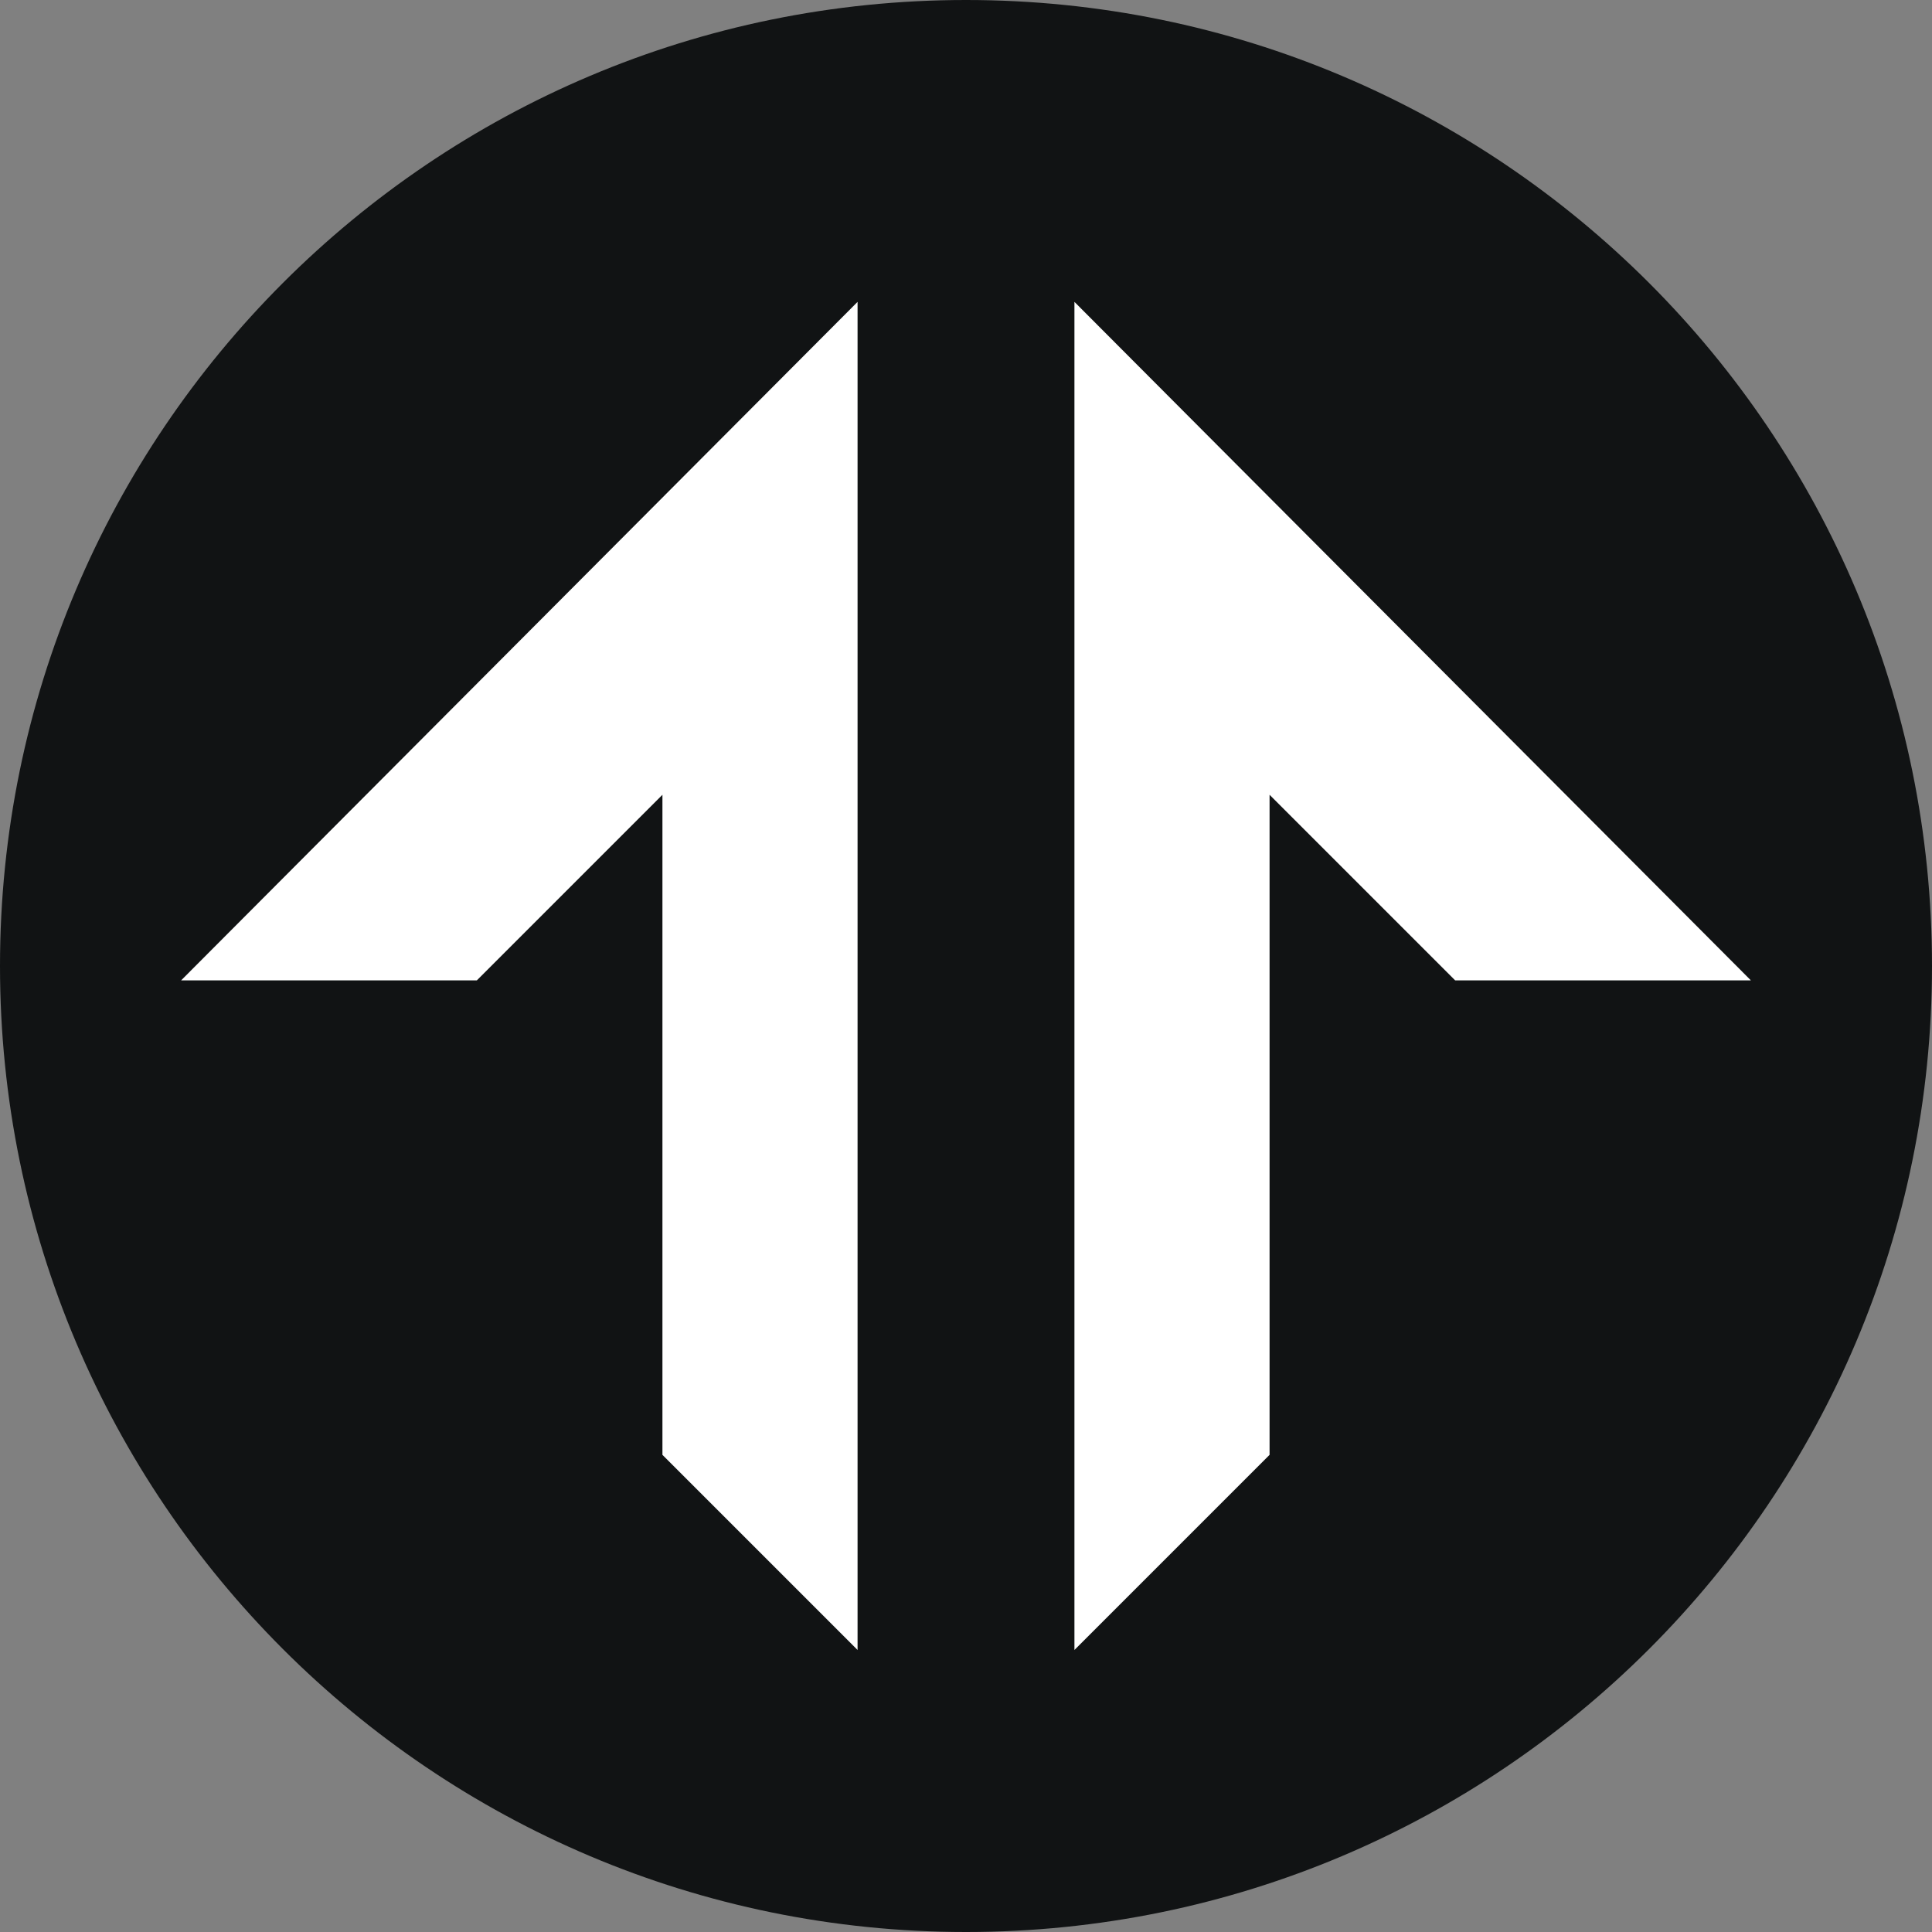 <svg width="32" height="32" viewBox="0 0 32 32" fill="none" xmlns="http://www.w3.org/2000/svg">
<rect x="0" y="0" width="32" height="32" fill="#808080" stroke="none"/>
<g clip-path="url(#clip0_244_4)">
<path d="M16 32C24.837 32 32 24.837 32 16C32 7.163 24.837 0 16 0C7.163 0 0 7.163 0 16C0 24.837 7.163 32 16 32Z" fill="#111314"/>
<path d="M14.204 5L3 16.238H7.898L10.972 13.164V24.097L14.204 27.329V5ZM17.796 5L29 16.238H24.102L21.028 13.164V24.097L17.796 27.329V5Z" fill="white"/>
</g>
<defs>
<clipPath id="clip0_244_4">
<rect width="32" height="32" fill="white"/>
</clipPath>
</defs>
</svg>
